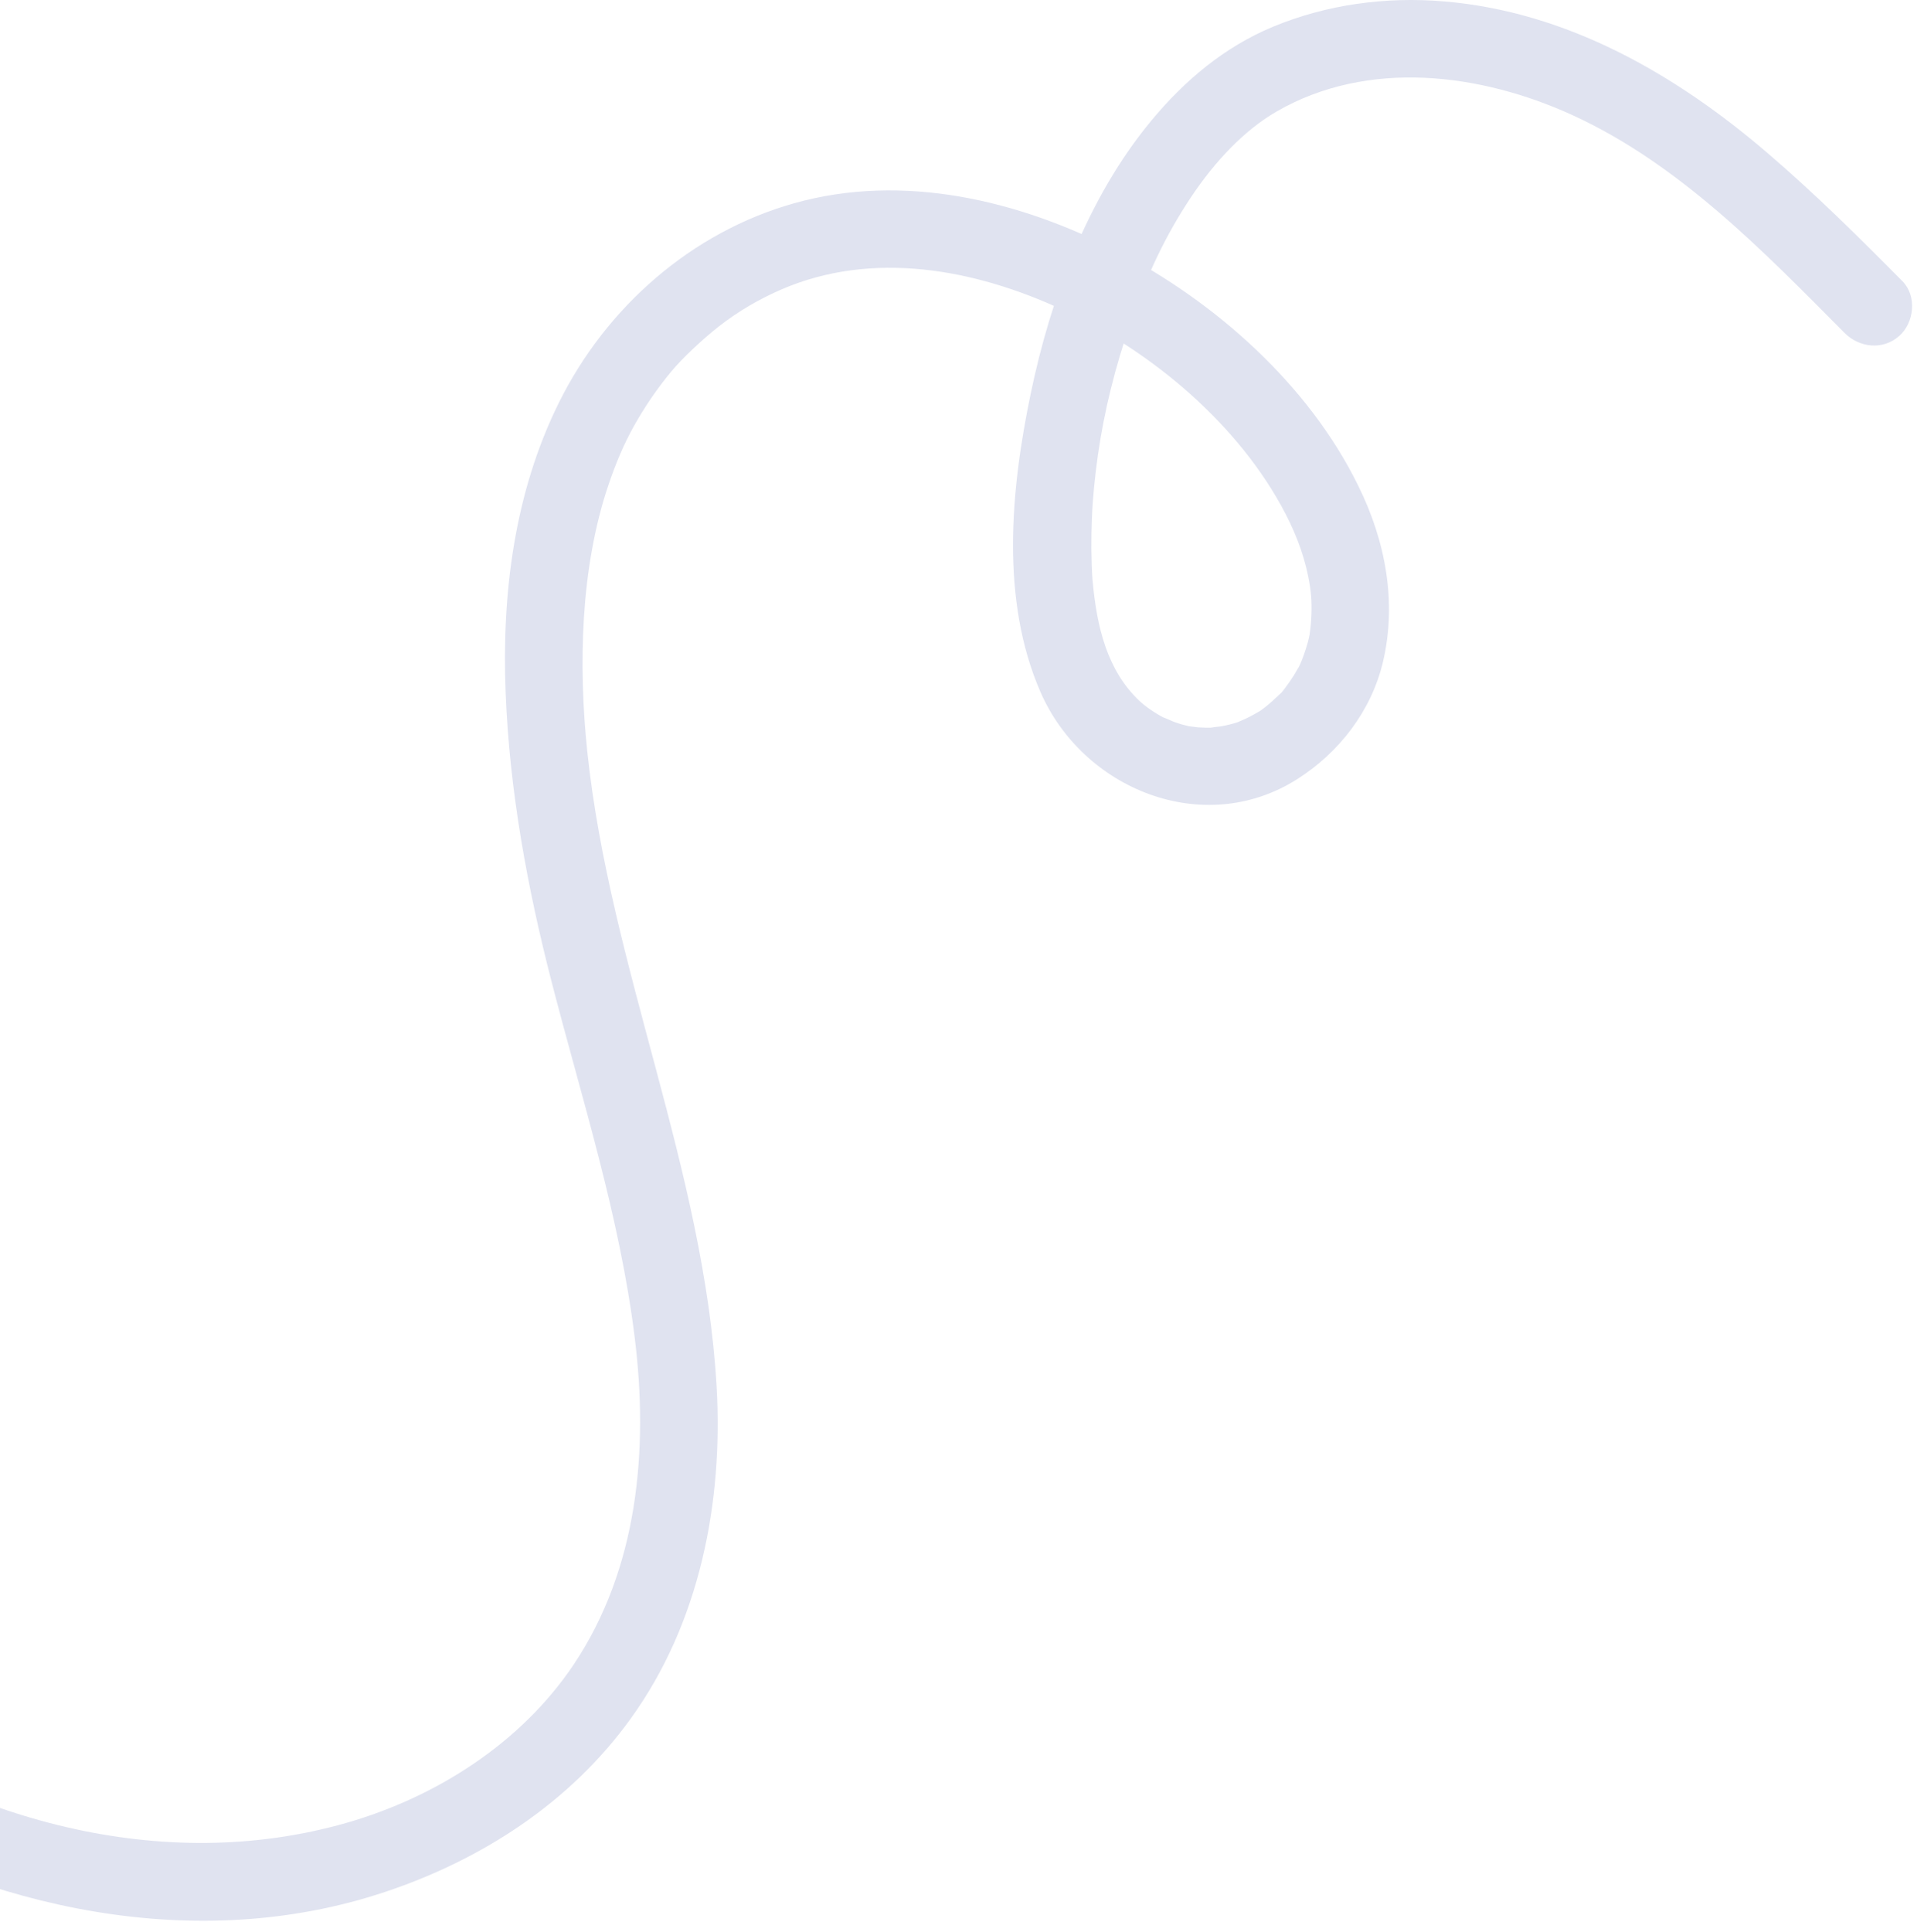 <svg width="135" height="136" viewBox="0 0 135 136" fill="none" xmlns="http://www.w3.org/2000/svg">
<path d="M129.887 23.431C124.193 17.691 118.252 11.557 110.785 8.128C104.258 5.13 96.321 4.152 89.918 7.843C87.614 9.168 85.557 11.372 83.915 13.822C82.012 16.666 80.771 19.401 79.639 22.645C78.529 25.843 77.758 28.956 77.319 32.031C77.111 33.502 76.957 34.982 76.895 36.469C76.865 37.186 76.857 37.895 76.857 38.611C76.865 39.397 76.895 40.376 76.942 40.869C77.234 44.113 77.959 47.203 80.255 49.361C80.663 49.746 81.349 50.216 81.989 50.547C81.712 50.401 82.59 50.794 82.675 50.825C82.852 50.886 83.029 50.948 83.214 51.002C83.276 51.017 83.962 51.187 83.661 51.125C83.538 51.102 84.185 51.195 84.378 51.21C84.732 51.233 85.094 51.241 85.449 51.225C84.986 51.241 85.857 51.164 86.034 51.133C86.427 51.056 86.813 50.963 87.19 50.84C87.614 50.701 86.859 50.979 87.267 50.802C87.429 50.732 87.591 50.663 87.753 50.586C88.038 50.455 88.308 50.301 88.577 50.147C89.032 49.885 88.778 50.031 88.677 50.1C88.824 50 88.97 49.885 89.109 49.777C89.433 49.523 89.733 49.245 90.026 48.968C90.403 48.605 90.157 48.883 90.481 48.467C90.704 48.166 90.92 47.866 91.12 47.55C91.174 47.457 91.59 46.725 91.421 47.064C91.636 46.633 91.806 46.17 91.952 45.716C92.06 45.385 92.153 45.053 92.222 44.706C92.322 44.221 92.176 45.03 92.245 44.529C92.276 44.321 92.299 44.121 92.314 43.913C92.391 42.996 92.384 42.148 92.253 41.293C91.983 39.49 91.374 37.818 90.542 36.199C87.283 29.904 81.134 24.756 74.846 21.821C68.604 18.908 61.423 17.629 55.065 20.364C53.478 21.05 51.975 21.921 50.611 22.992C49.448 23.909 48.053 25.219 47.298 26.128C46.281 27.346 45.379 28.671 44.609 30.058C43.931 31.283 43.376 32.586 42.844 34.157C40.872 39.991 40.725 46.856 41.357 52.905C42.96 68.109 49.579 82.31 50.465 97.613C50.935 105.797 49.279 114.273 44.408 121.015C40.147 126.918 33.944 130.933 27.094 133.213C13.832 137.629 -0.854 134.423 -12.59 127.357C-23.393 120.854 -31.608 110.613 -36.562 99.101C-41.663 87.249 -43.675 74.134 -42.804 61.281C-42.596 58.191 -42.211 55.117 -41.656 52.065C-41.394 50.609 -40.369 49.399 -38.766 49.492C-37.425 49.569 -35.931 50.917 -36.193 52.381C-37.371 58.877 -37.78 65.496 -37.387 72.085C-37.31 73.425 -37.194 74.72 -36.994 76.346C-36.794 78.002 -36.547 79.651 -36.246 81.293C-35.669 84.452 -34.89 87.581 -33.919 90.64C-33.026 93.46 -31.901 96.296 -30.49 99.232C-29.805 100.649 -29.073 102.044 -28.294 103.408C-27.917 104.071 -27.524 104.718 -27.123 105.365C-26.923 105.689 -26.722 106.005 -26.514 106.328C-26.414 106.49 -26.306 106.644 -26.206 106.806C-26.214 106.791 -25.744 107.5 -25.967 107.168C-24.21 109.742 -22.222 112.177 -20.065 114.427C-17.807 116.777 -15.942 118.419 -13.299 120.33C-2.542 128.12 11.421 132.065 24.42 128.336C30.723 126.525 36.688 122.726 40.386 117.217C44.925 110.451 45.68 102.106 44.701 94.192C43.646 85.654 40.995 77.448 38.853 69.156C37.134 62.491 35.886 55.695 35.609 48.806C35.324 41.817 36.225 34.666 39.361 28.347C42.682 21.643 48.685 16.342 55.936 14.308C63.588 12.158 71.717 14.084 78.614 17.644C85.587 21.243 92.183 27.099 95.659 34.219C97.562 38.064 98.386 42.379 97.392 46.602C96.576 50.054 94.295 53.005 91.32 54.878C84.748 59.023 76.248 55.571 73.266 48.706C70.446 42.218 71.178 34.481 72.58 27.739C73.99 20.95 76.595 13.915 81.056 8.521C83.399 5.685 86.212 3.312 89.641 1.886C93.432 0.314 97.585 -0.248 101.685 0.098C110.353 0.823 117.99 5.215 124.478 10.778C127.799 13.622 130.897 16.689 133.971 19.794C135.011 20.842 134.811 22.715 133.748 23.655C132.592 24.68 130.927 24.479 129.887 23.431Z" fill="#E0E3F0"/>
</svg>
